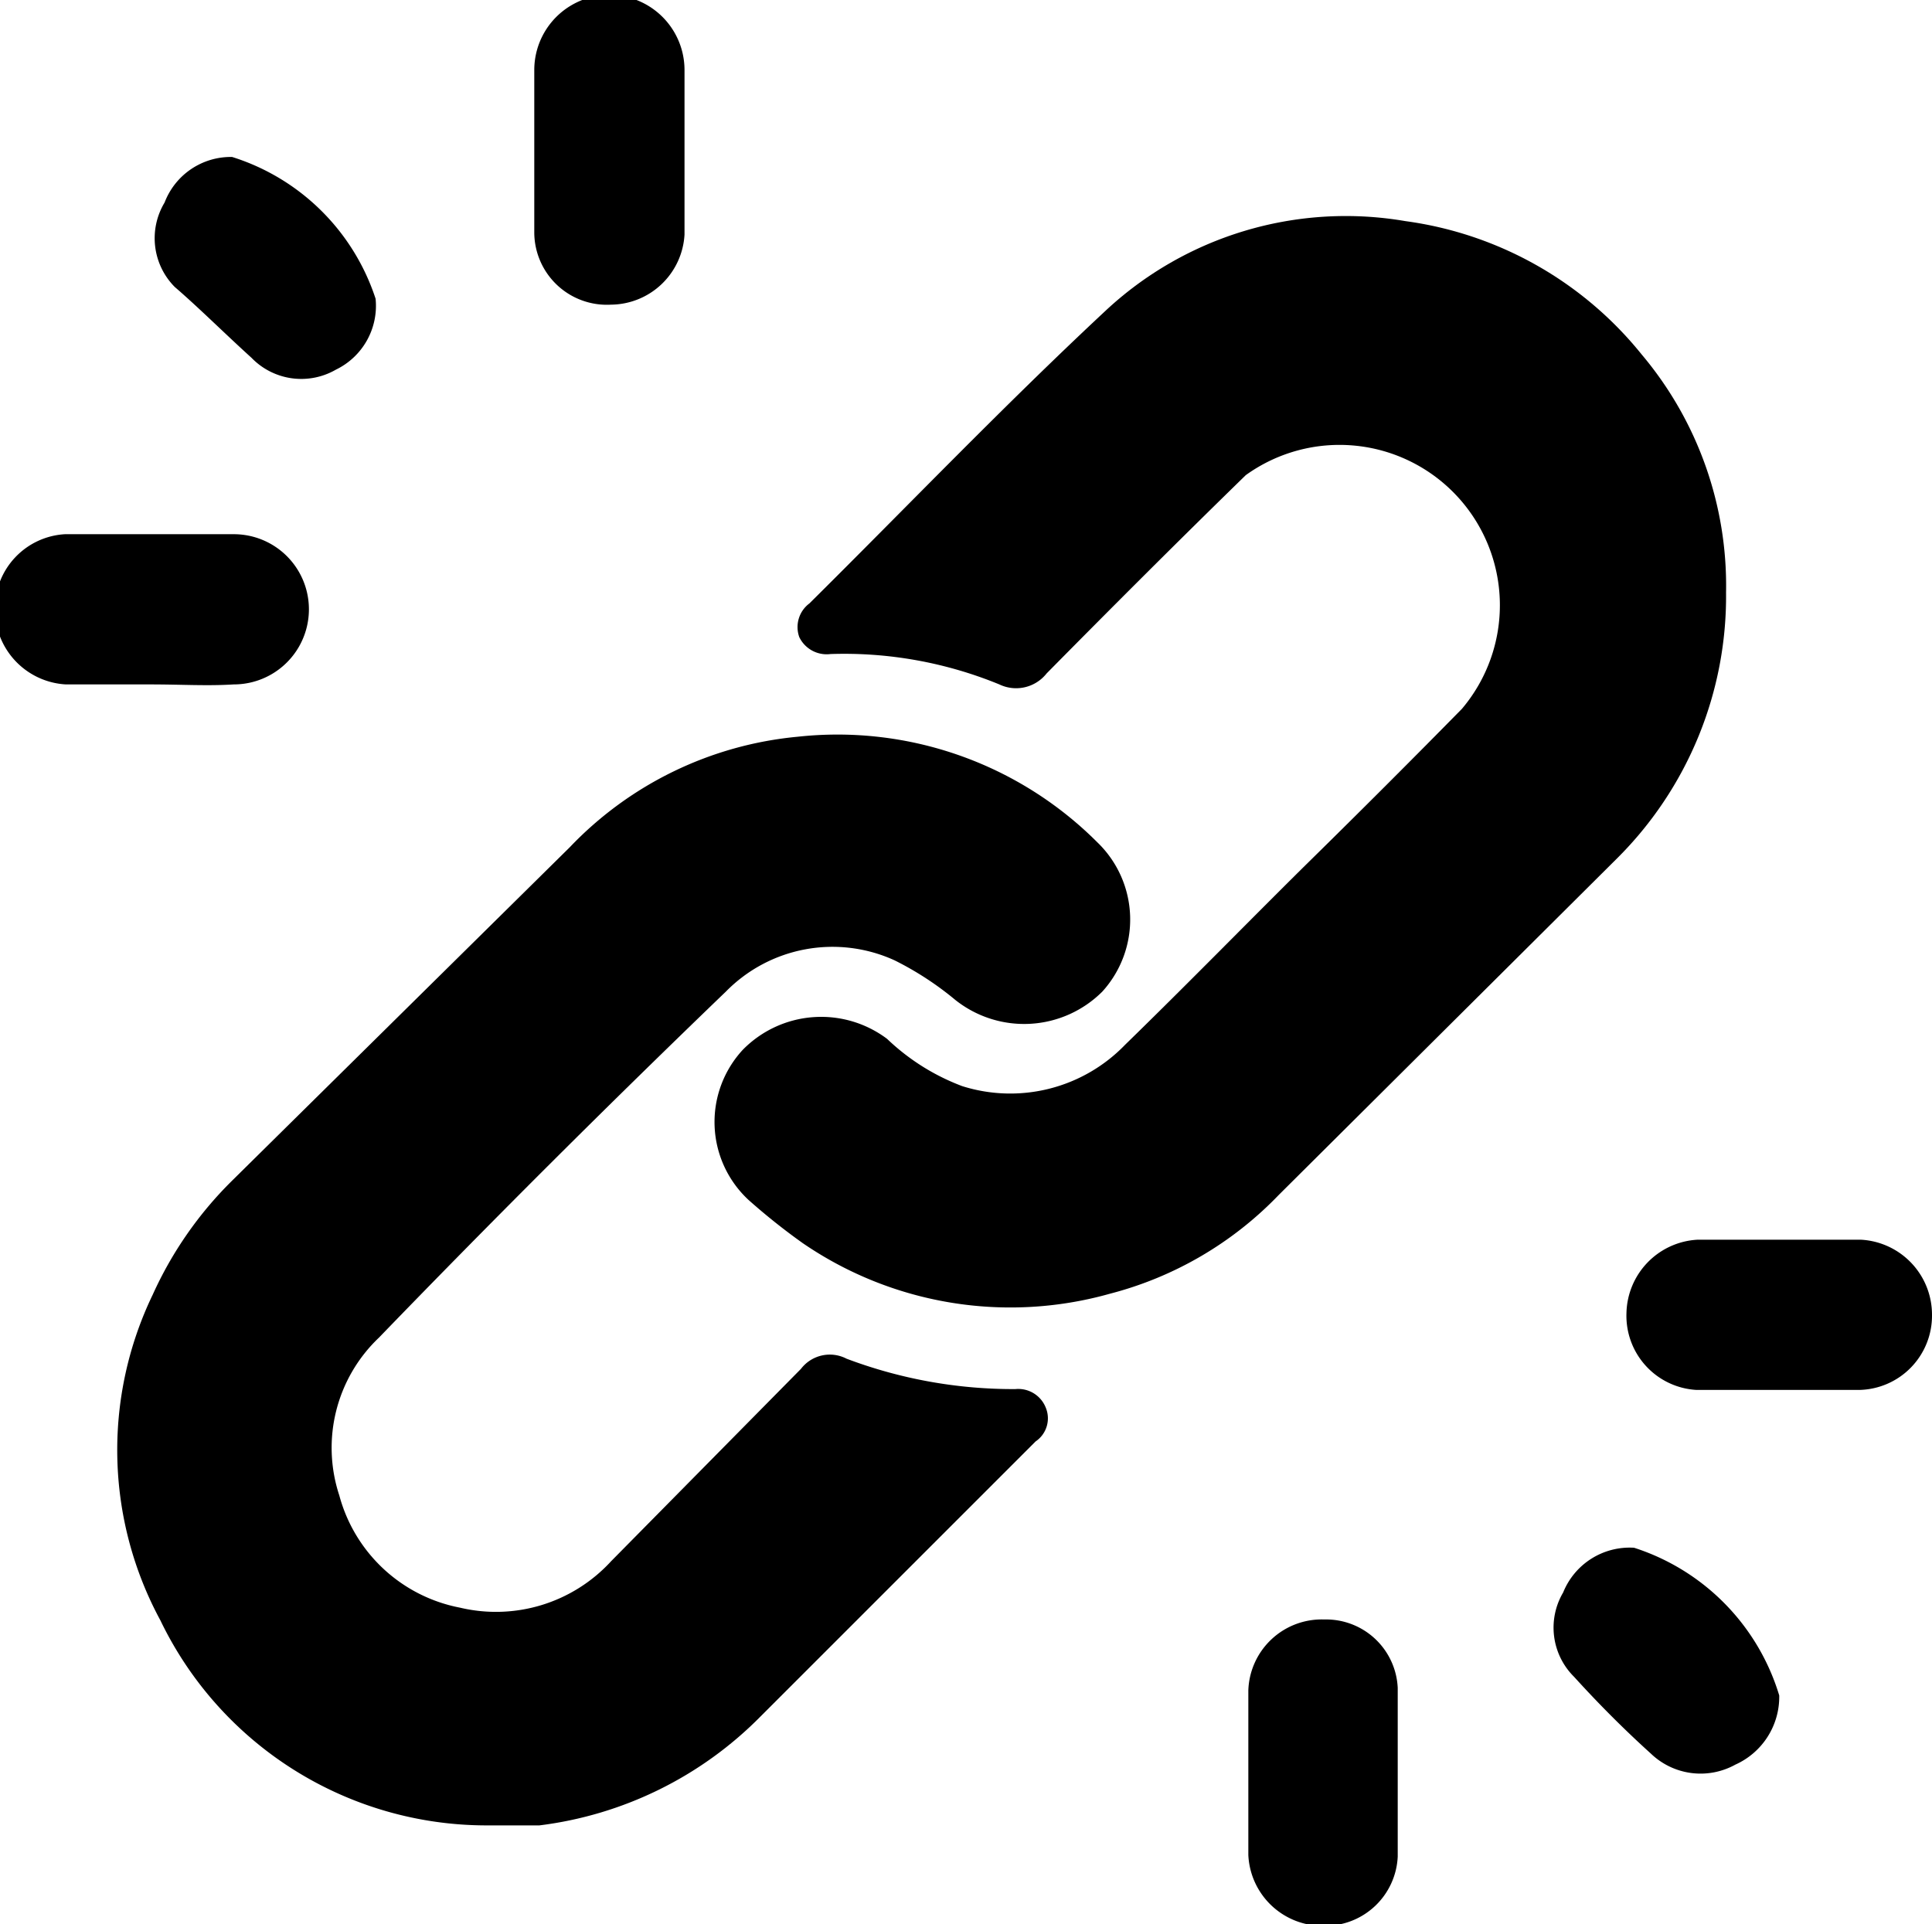<svg xmlns="http://www.w3.org/2000/svg" data-name="Layer 1" viewBox="0 0 22.89 22.8"><path d="M19.71,10.77A4.38,4.38,0,0,0,21,7.62,4.25,4.25,0,0,0,20,4.8a4.34,4.34,0,0,0-2.8-1.58,4.17,4.17,0,0,0-3.56,1.07c-1.2,1.12-2.33,2.3-3.5,3.46a.35.35,0,0,0-.12.4.36.36,0,0,0,.37.2,4.84,4.84,0,0,1,2,.36.46.46,0,0,0,.56-.13c.78-.79,1.56-1.57,2.36-2.35A1.9,1.9,0,0,1,17.87,9c-.59.6-1.19,1.2-1.79,1.79s-1.46,1.47-2.2,2.19a1.89,1.89,0,0,1-1.93.49,2.62,2.62,0,0,1-.89-.56,1.3,1.3,0,0,0-1.71.13,1.26,1.26,0,0,0,.07,1.78,7.52,7.52,0,0,0,.64.51,4.35,4.35,0,0,0,3.64.6,4.25,4.25,0,0,0,2-1.17Z" transform="translate(-.55 -.6)"/><path d="M12.58,17.06a5.59,5.59,0,0,1-2-.36.43.43,0,0,0-.54.12L7.79,19.1A1.85,1.85,0,0,1,6,19.65a1.84,1.84,0,0,1-1.43-1.33,1.8,1.8,0,0,1,.47-1.87q2-2.07,4.11-4.1a1.77,1.77,0,0,1,2-.37,3.71,3.71,0,0,1,.72.47,1.31,1.31,0,0,0,1.74-.1,1.27,1.27,0,0,0-.06-1.77A4.35,4.35,0,0,0,10,9.33a4.28,4.28,0,0,0-2.7,1.31l-4,3.95a4.5,4.5,0,0,0-.94,1.35,4.24,4.24,0,0,0,.09,3.86,4.29,4.29,0,0,0,3.87,2.43c.26,0,.44,0,.62,0a4.45,4.45,0,0,0,2.62-1.29l3.26-3.26a.33.33,0,0,0,.12-.4A.35.35,0,0,0,12.58,17.06Z" transform="translate(-.55 -.6)"/><path d="M7.79,4.21a.88.88,0,0,0,.87-.83c0-.31,0-.63,0-.95s0-.65,0-1a.89.89,0,0,0-1.78,0c0,.65,0,1.29,0,1.93A.86.86,0,0,0,7.79,4.21Z" transform="translate(-.55 -.6)"/><path d="M3.32,8.71a.89.89,0,0,0,0-1.78c-.66,0-1.32,0-2,0a.88.88,0,0,0-.83.88.89.89,0,0,0,.84.9c.32,0,.63,0,1,0S3,8.73,3.32,8.71Z" transform="translate(-.55 -.6)"/><path d="M3.53,4.84a.82.82,0,0,0,1,.14A.84.84,0,0,0,5,4.14a2.61,2.61,0,0,0-1.7-1.68A.84.84,0,0,0,2.5,3a.82.82,0,0,0,.12,1C2.91,4.25,3.21,4.55,3.53,4.84Z" transform="translate(-.55 -.6)"/><path d="M22.6,15.29h-1c-.31,0-.63,0-.94,0a.89.89,0,0,0-.84.87.88.88,0,0,0,.83.91c.65,0,1.29,0,1.93,0a.88.88,0,0,0,.86-.89A.89.89,0,0,0,22.6,15.29Z" transform="translate(-.55 -.6)"/><path d="M16.24,19.79a.87.87,0,0,0-.9.84c0,.33,0,.66,0,1s0,.64,0,.95a.88.88,0,0,0,.9.84.86.86,0,0,0,.87-.82c0-.66,0-1.32,0-2A.85.85,0,0,0,16.24,19.79Z" transform="translate(-.55 -.6)"/><path d="M19.91,18.94a.85.85,0,0,0-.84.53.82.82,0,0,0,.13,1c.29.32.6.63.91.91a.85.85,0,0,0,1,.13.88.88,0,0,0,.52-.82A2.64,2.64,0,0,0,19.91,18.94Z" transform="translate(-.55 -.6)"/></svg>